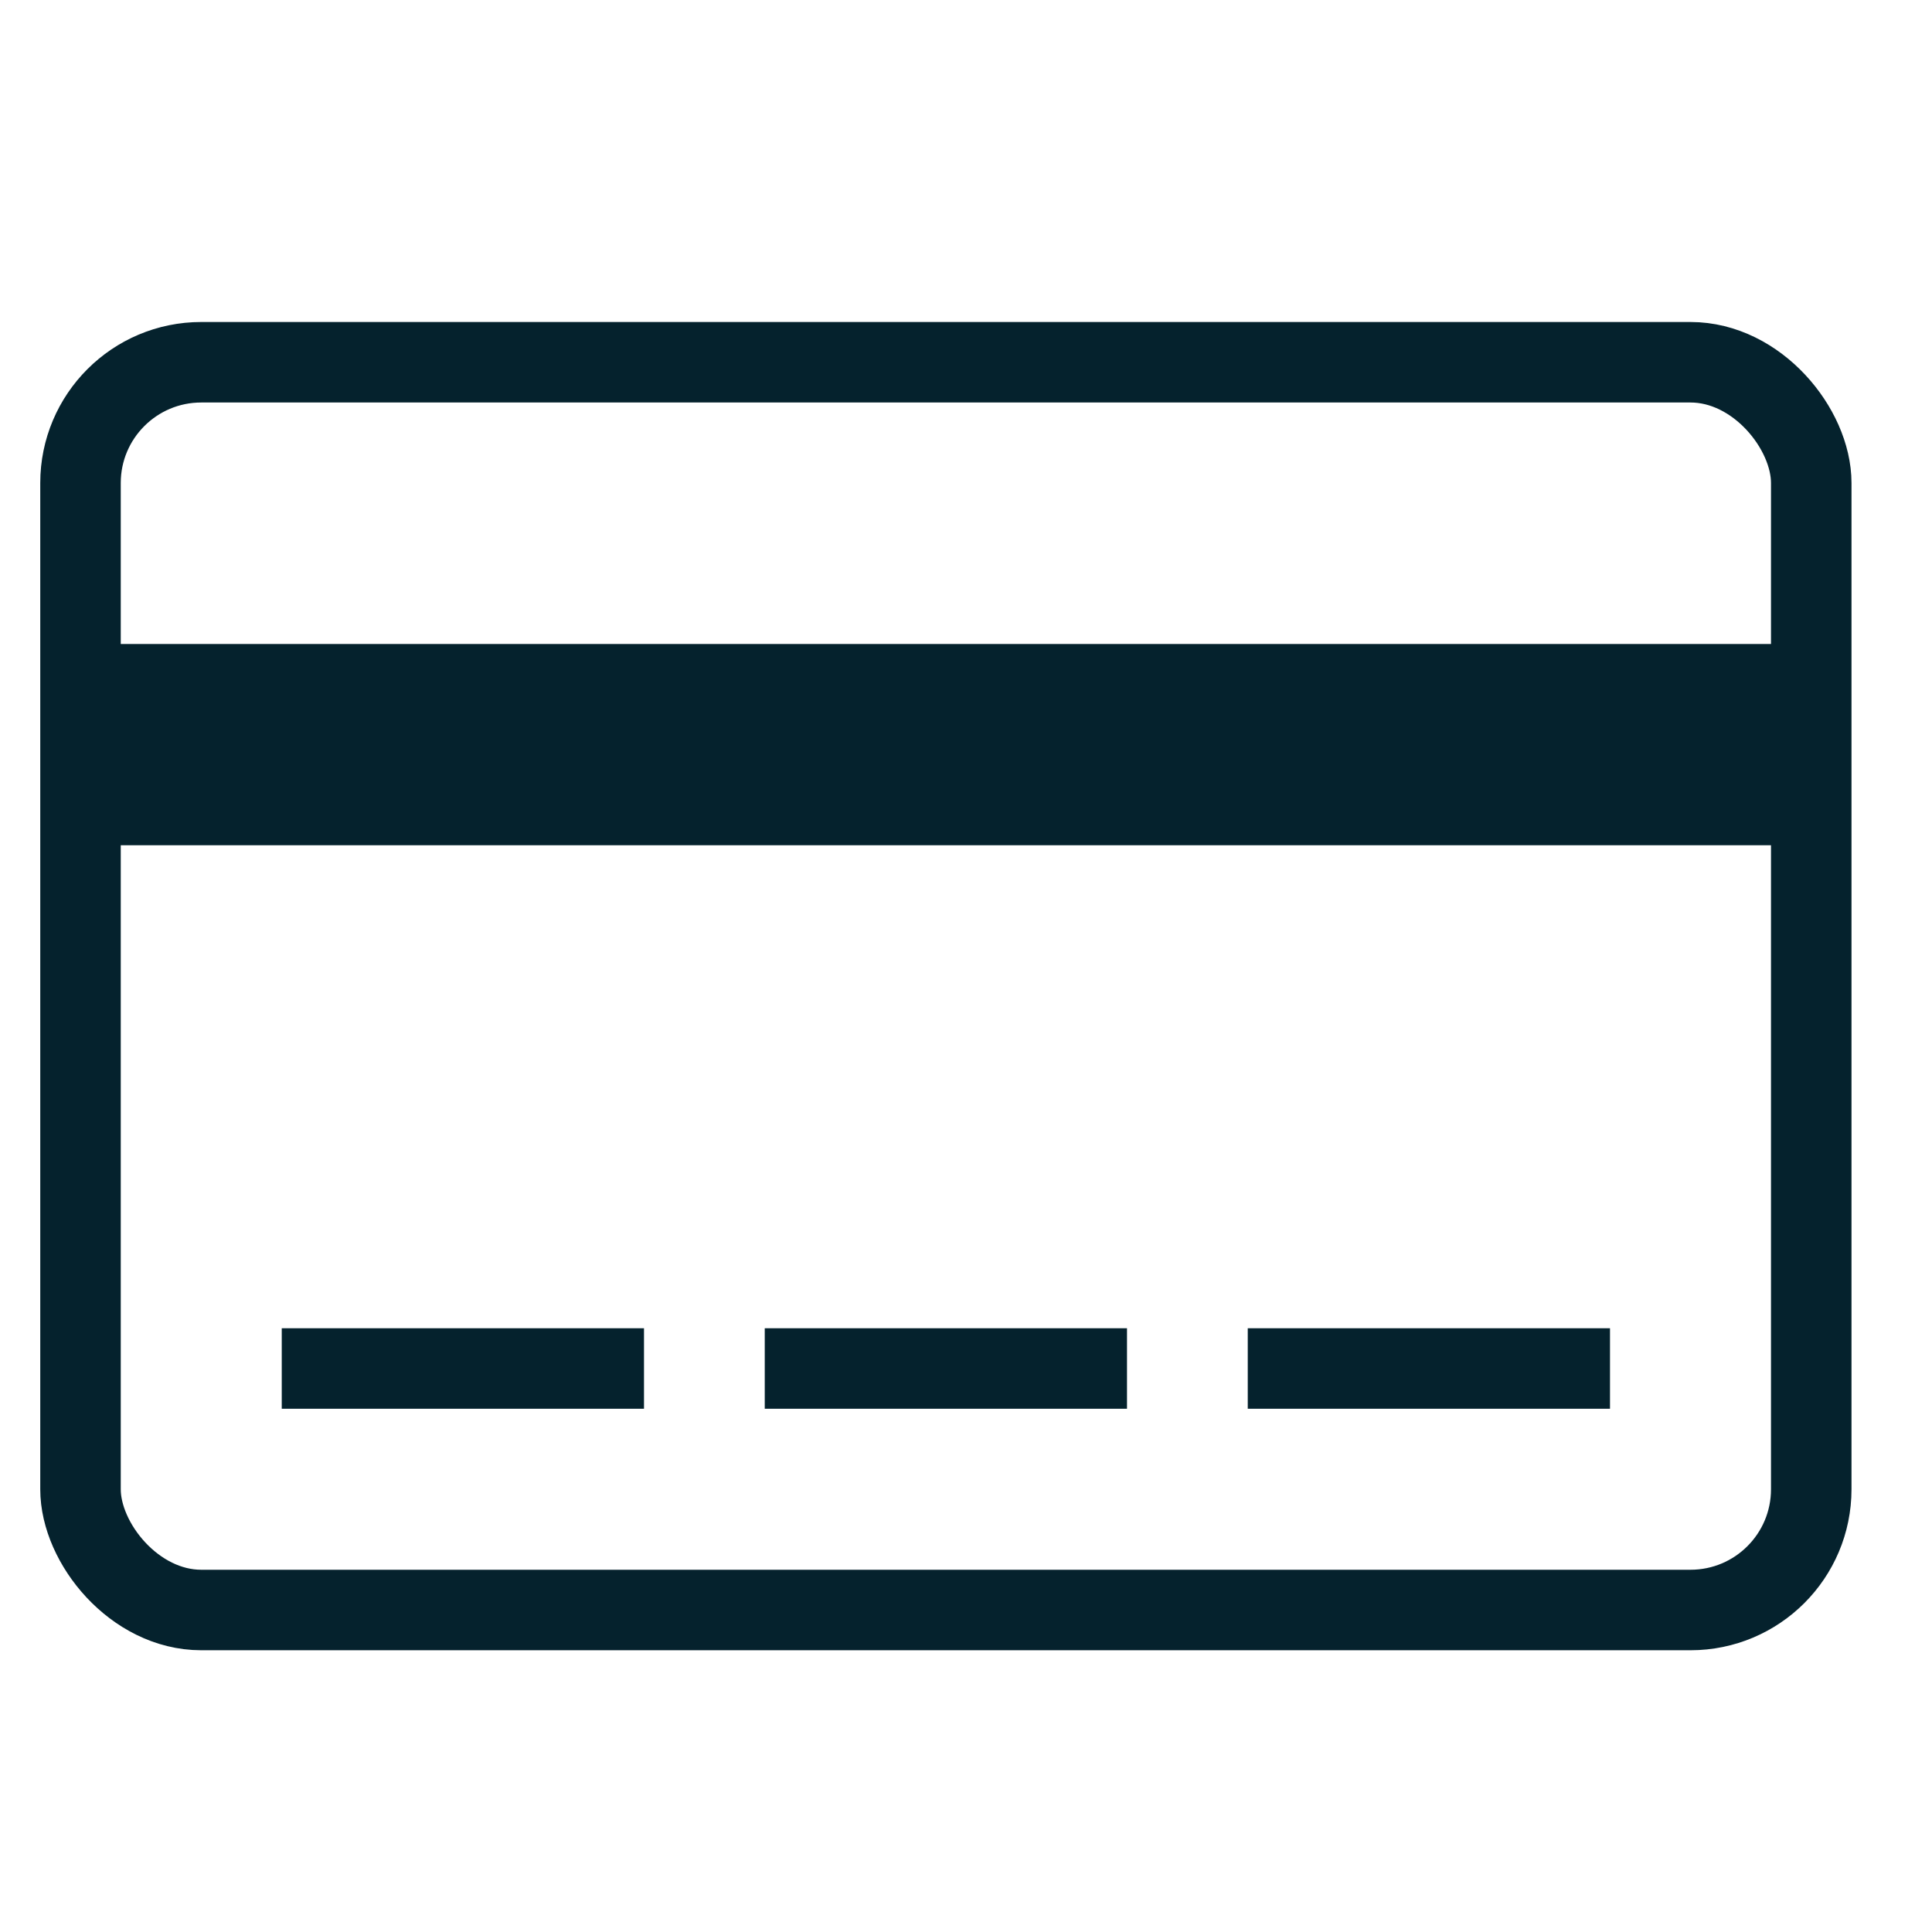 <svg width="48" height="48" viewBox="0 0 48 48" fill="none" xmlns="http://www.w3.org/2000/svg">
<rect x="2" y="9" width="43" height="31" rx="3" stroke="#05222D" stroke-width="2"/>
<rect x="2" y="16" width="43" height="5" fill="#05222D"/>
<path d="M7 34H16" stroke="#05222D" stroke-width="2"/>
<path d="M19 34H28" stroke="#05222D" stroke-width="2"/>
<path d="M31 34H40" stroke="#05222D" stroke-width="2"/>
</svg>

